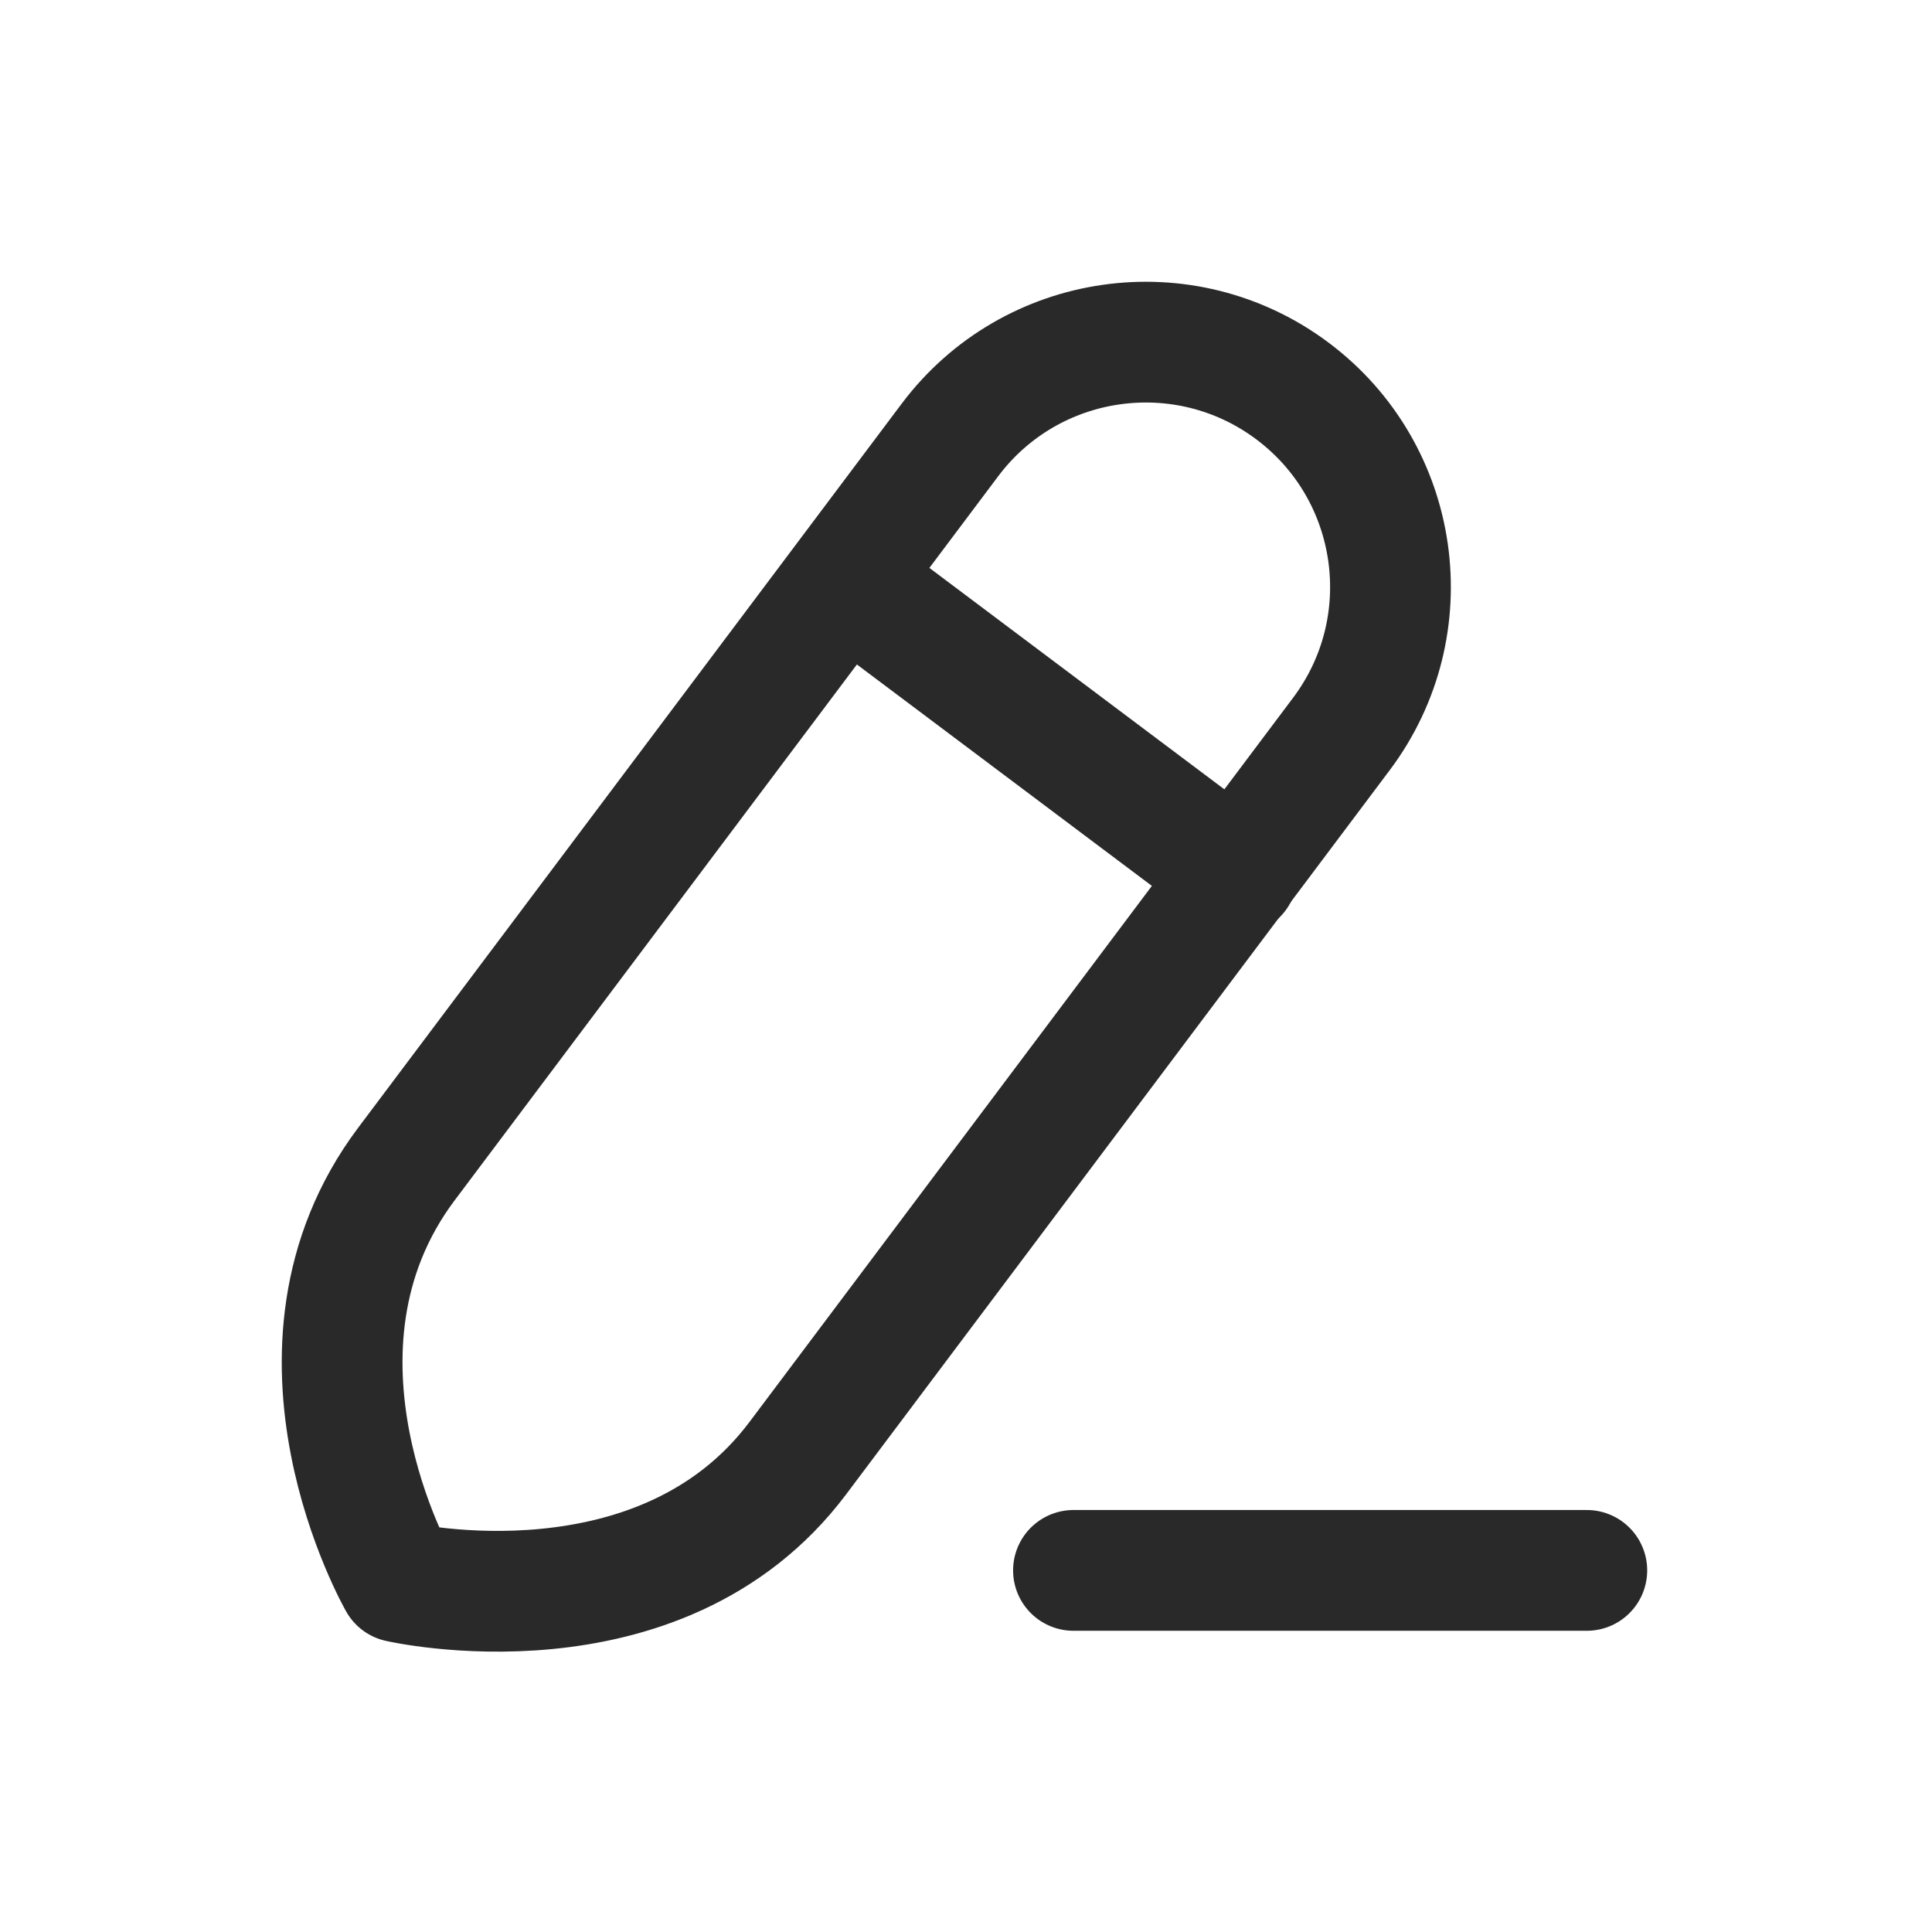 <svg fill="none" height="24" viewBox="0 0 24 24" width="24" xmlns="http://www.w3.org/2000/svg"><g stroke="#292929" stroke-linecap="round" stroke-linejoin="round" stroke-width="1.5"><path d="m13.335 19.508h6.377"/><path clip-rule="evenodd" d="m16.058 4.859c-1.344-1.008-3.25-.736-4.258.607 0 0-5.013 6.678-6.752 8.995-1.739 2.318-.094 5.19-.094 5.19s3.244.746 4.958-1.539c1.715-2.284 6.752-8.995 6.752-8.995 1.008-1.343.737-3.25-.606-4.258z" fill-rule="evenodd"/><path d="m10.504 7.211 4.864 3.651"/></g></svg>